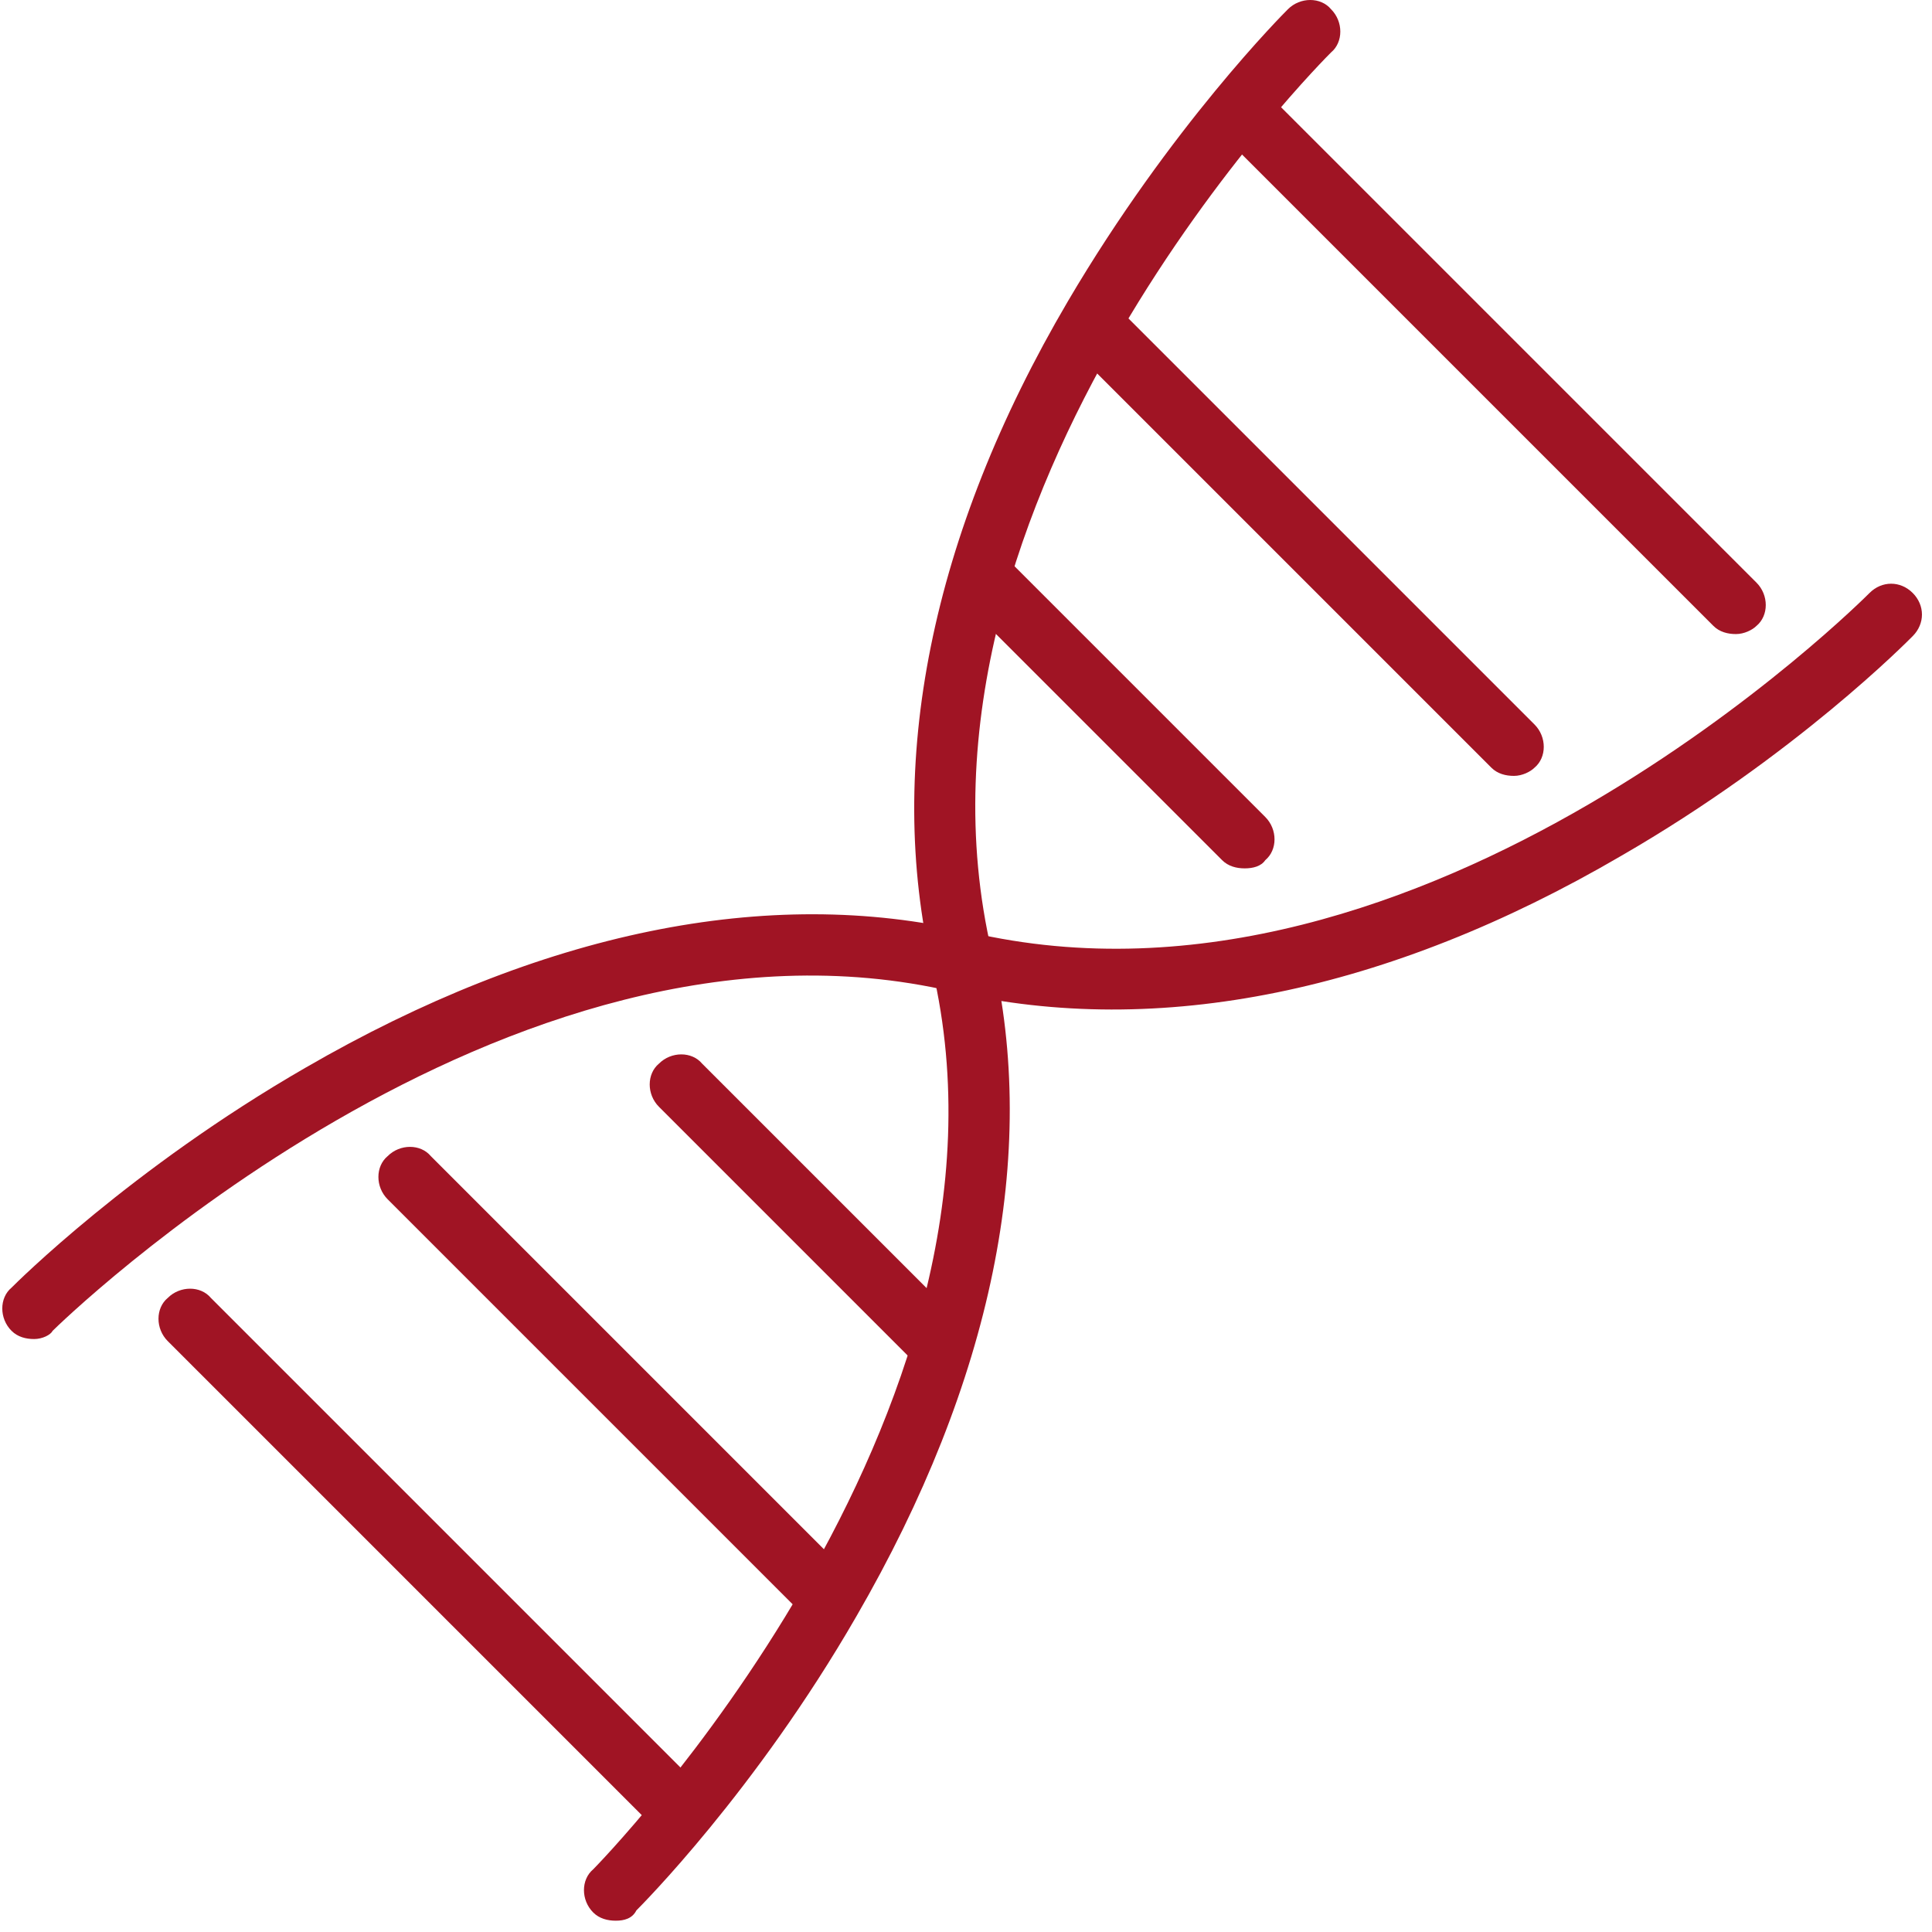 <svg xmlns="http://www.w3.org/2000/svg" width="94" height="94" fill="#a01424"><path d="M29.962 93.45c-.4 0-.8-.1-1.1-.4-.6-.6-.6-1.6 0-2.1.2-.2 21.6-22 16.5-43.8-2.3-9.9-.1-21.1 6.6-32.5 5-8.5 10.5-14 10.7-14.2.6-.6 1.6-.6 2.1 0 .6.6.6 1.6 0 2.1-.2.2-21.7 21.6-16.5 43.8 2.3 9.8 0 20.9-6.6 32.3-4.9 8.5-10.5 14.1-10.7 14.3-.2.4-.6.5-1 .5z"/><path d="M1.661 65.15c-.4 0-.8-.1-1.1-.4-.6-.6-.6-1.6 0-2.1.2-.2 5.8-5.8 14.3-10.7 11.4-6.6 22.5-8.9 32.3-6.6 22.2 5.2 43.6-16.3 43.8-16.5.6-.6 1.5-.6 2.1 0 .6.6.6 1.5 0 2.1-.2.2-5.7 5.8-14.2 10.7-11.3 6.6-22.5 8.9-32.5 6.6-21.8-5.1-43.6 16.3-43.8 16.5-.1.2-.5.4-.9.4z"/><path d="M84.462 30.85c-.4 0-.8-.1-1.1-.4l-23.9-23.9c-.6-.6-.6-1.6 0-2.1.6-.6 1.6-.6 2.1 0l23.9 23.9c.6.6.6 1.6 0 2.1-.2.2-.6.4-1 .4zm-10.801 6.9c-.4 0-.8-.1-1.1-.4l-20-20c-.6-.6-.6-1.6 0-2.1.6-.6 1.6-.6 2.1 0l20 20c.6.6.6 1.6 0 2.1-.2.2-.6.4-1 .4zm-13.1 4.5c-.4 0-.8-.1-1.1-.4l-12.7-12.7c-.6-.6-.6-1.6 0-2.1.6-.6 1.6-.6 2.1 0l12.7 12.7c.6.6.6 1.6 0 2.1-.2.3-.6.4-1 .4zm-27.4 47.3c-.4 0-.8-.1-1.1-.4l-23.9-23.9c-.6-.6-.6-1.6 0-2.1.6-.6 1.6-.6 2.1 0l23.9 23.9c.6.6.6 1.6 0 2.1-.2.2-.6.4-1 .4zm7.1-10.5c-.4 0-.8-.1-1.1-.4l-20.3-20.3c-.6-.6-.6-1.6 0-2.1.6-.6 1.6-.6 2.1 0l20.3 20.3c.6.6.6 1.6 0 2.1-.2.2-.6.4-1 .4zm5.4-12.3c-.4 0-.8-.1-1.1-.4l-12.5-12.5c-.6-.6-.6-1.6 0-2.1.6-.6 1.6-.6 2.1 0l12.5 12.5c.6.6.6 1.6 0 2.1-.2.2-.6.4-1 .4z"/></svg>